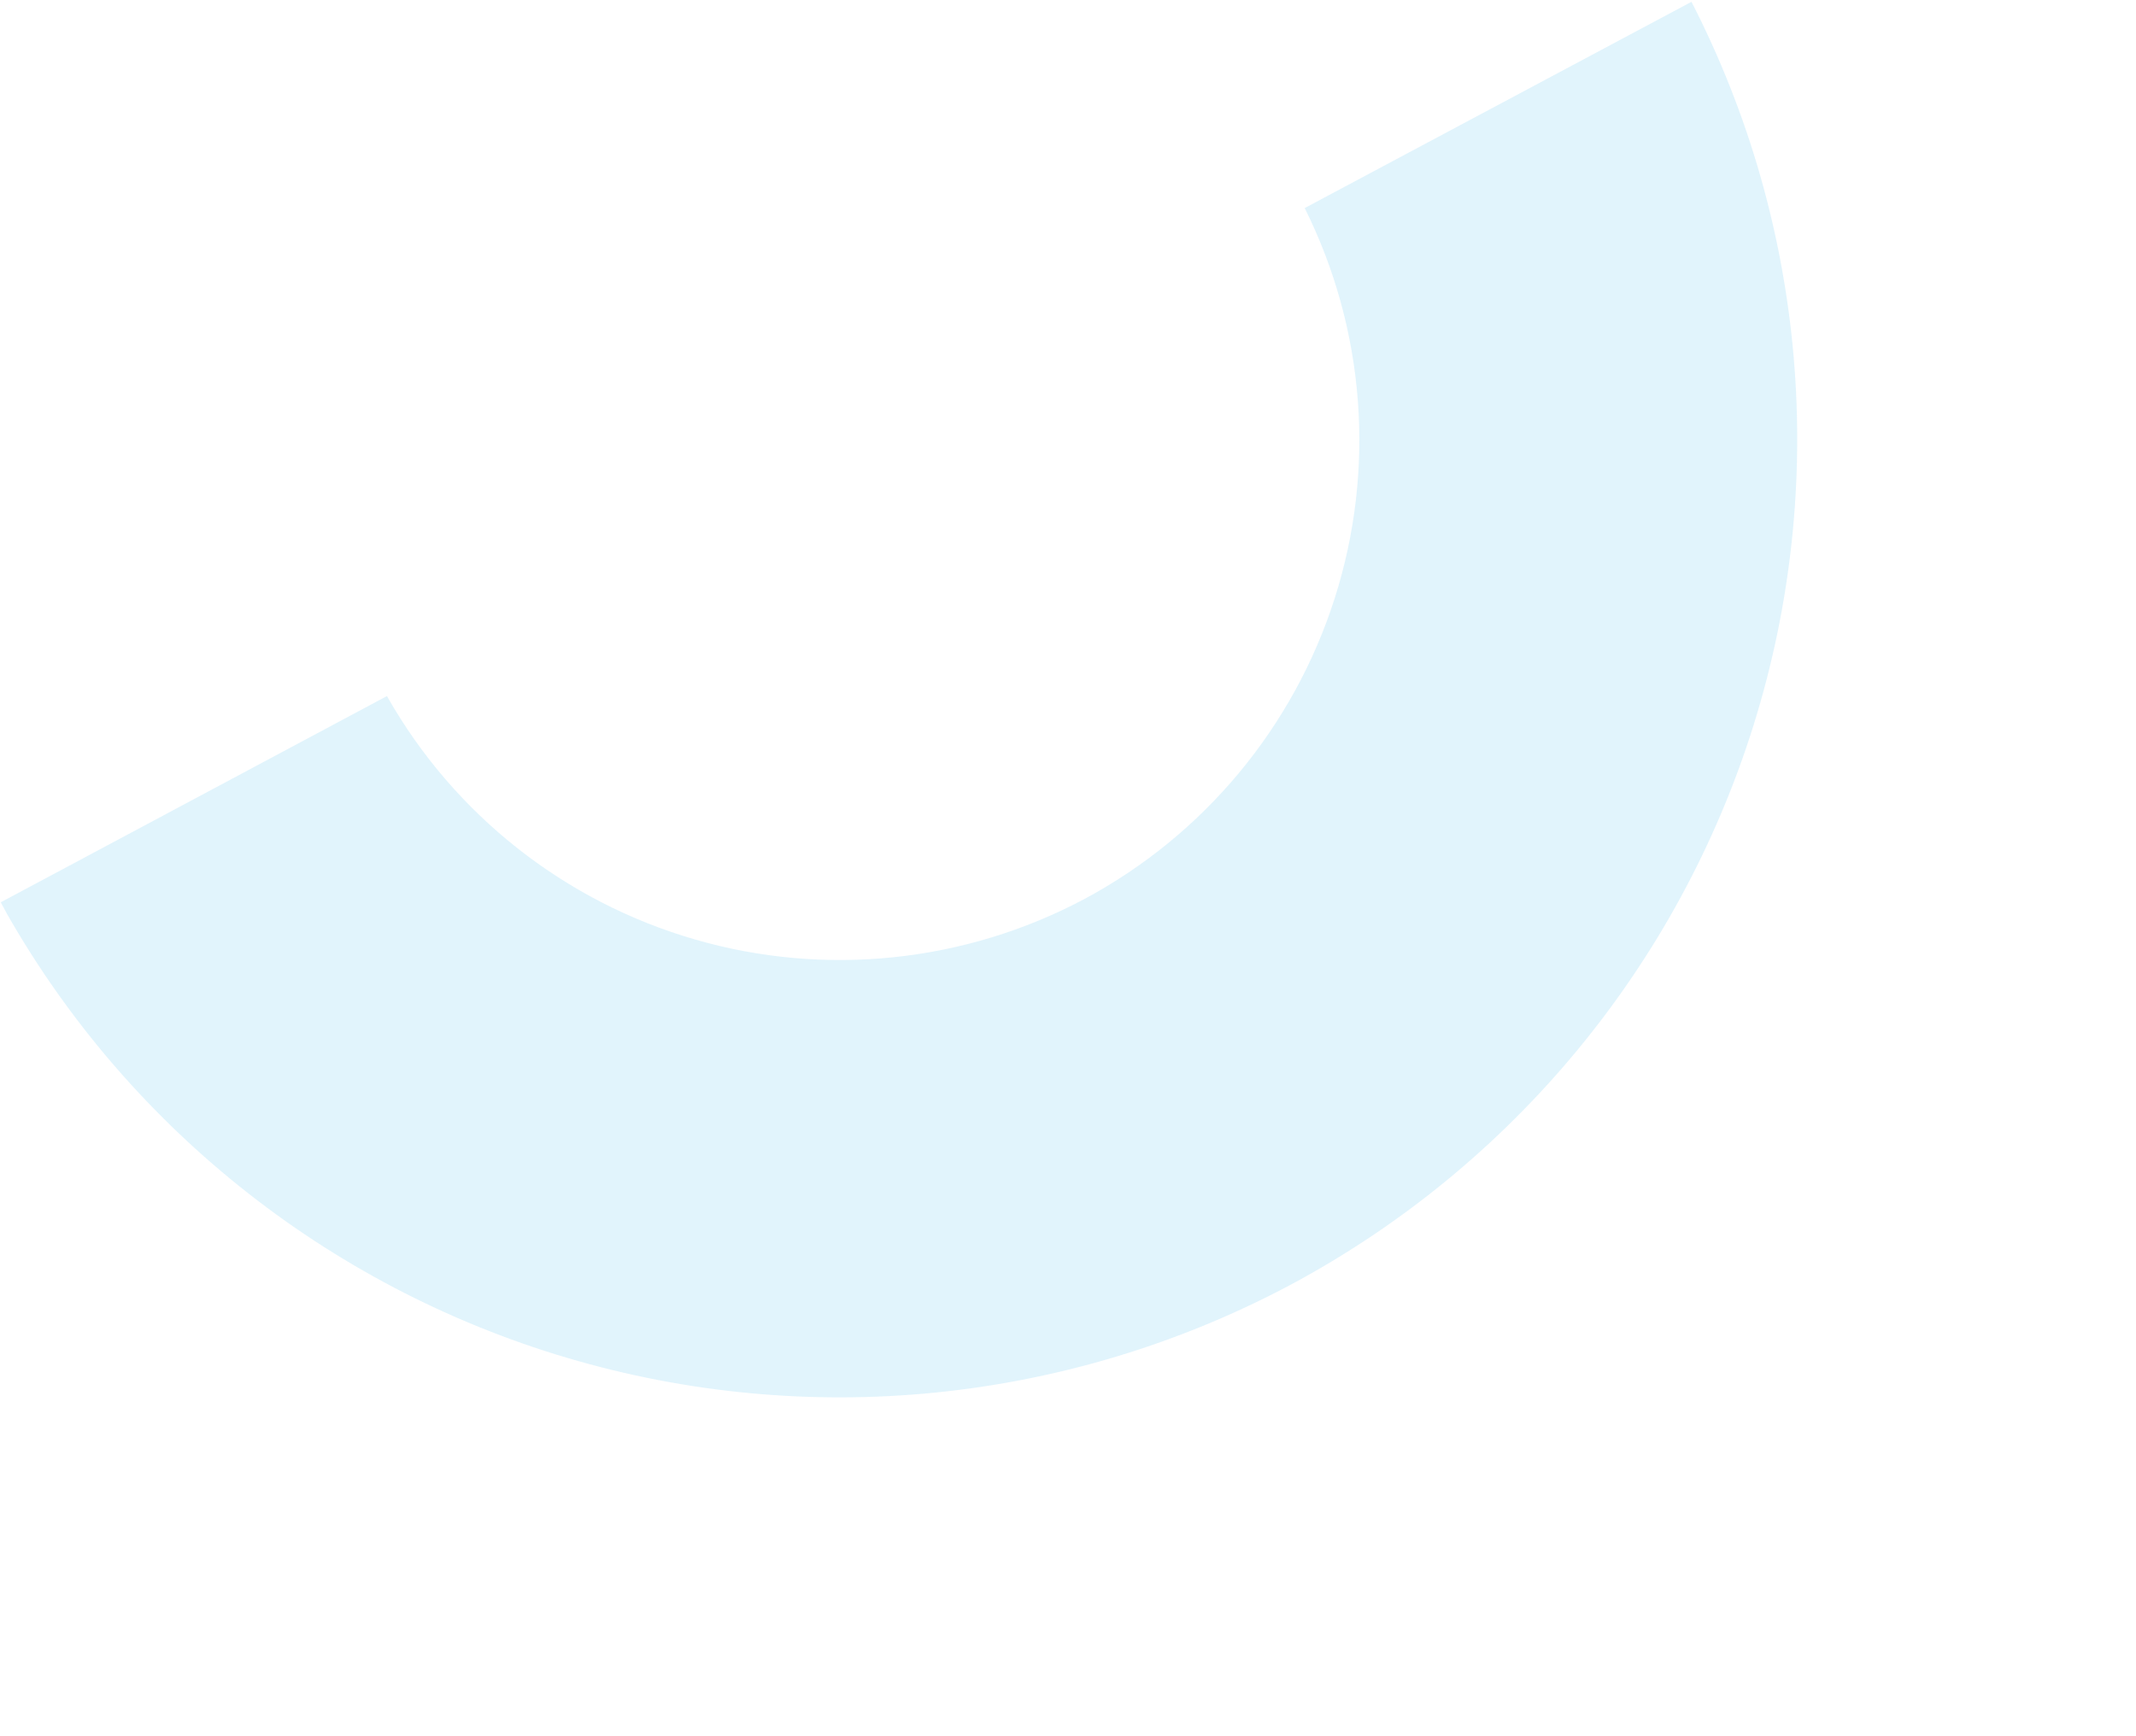 <?xml version="1.0" encoding="UTF-8"?> <svg xmlns="http://www.w3.org/2000/svg" width="2533" height="2059" viewBox="0 0 2533 2059" fill="none"> <g clip-path="url(#clip0_29_12)"> <path d="M2005.87 2.162C2142.02 267.381 2168.44 575.515 2079.44 860.161C1990.44 1144.81 1793.14 1383.17 1530.07 1523.9C1266.63 1664.03 958.708 1695.1 672.701 1610.4C386.694 1525.7 145.51 1332.02 1.153 1071.13L8.7573e-05 1068.96L458.381 824.545L459.369 826.398C538.704 966.074 669.43 1069.28 823.757 1114.07C978.084 1158.87 1143.84 1141.72 1285.79 1066.27C1427.46 990.459 1534.01 862.446 1582.81 709.424C1631.62 556.402 1618.84 390.425 1547.18 246.746V246.746" fill="#009FE3" fill-opacity="0.12"></path> </g> <defs> <clipPath id="clip0_29_12"> <rect width="2271.91" height="1121.35" fill="white" transform="matrix(-0.882 0.471 0.471 0.882 2004.72 0)"></rect> </clipPath> </defs> </svg> 